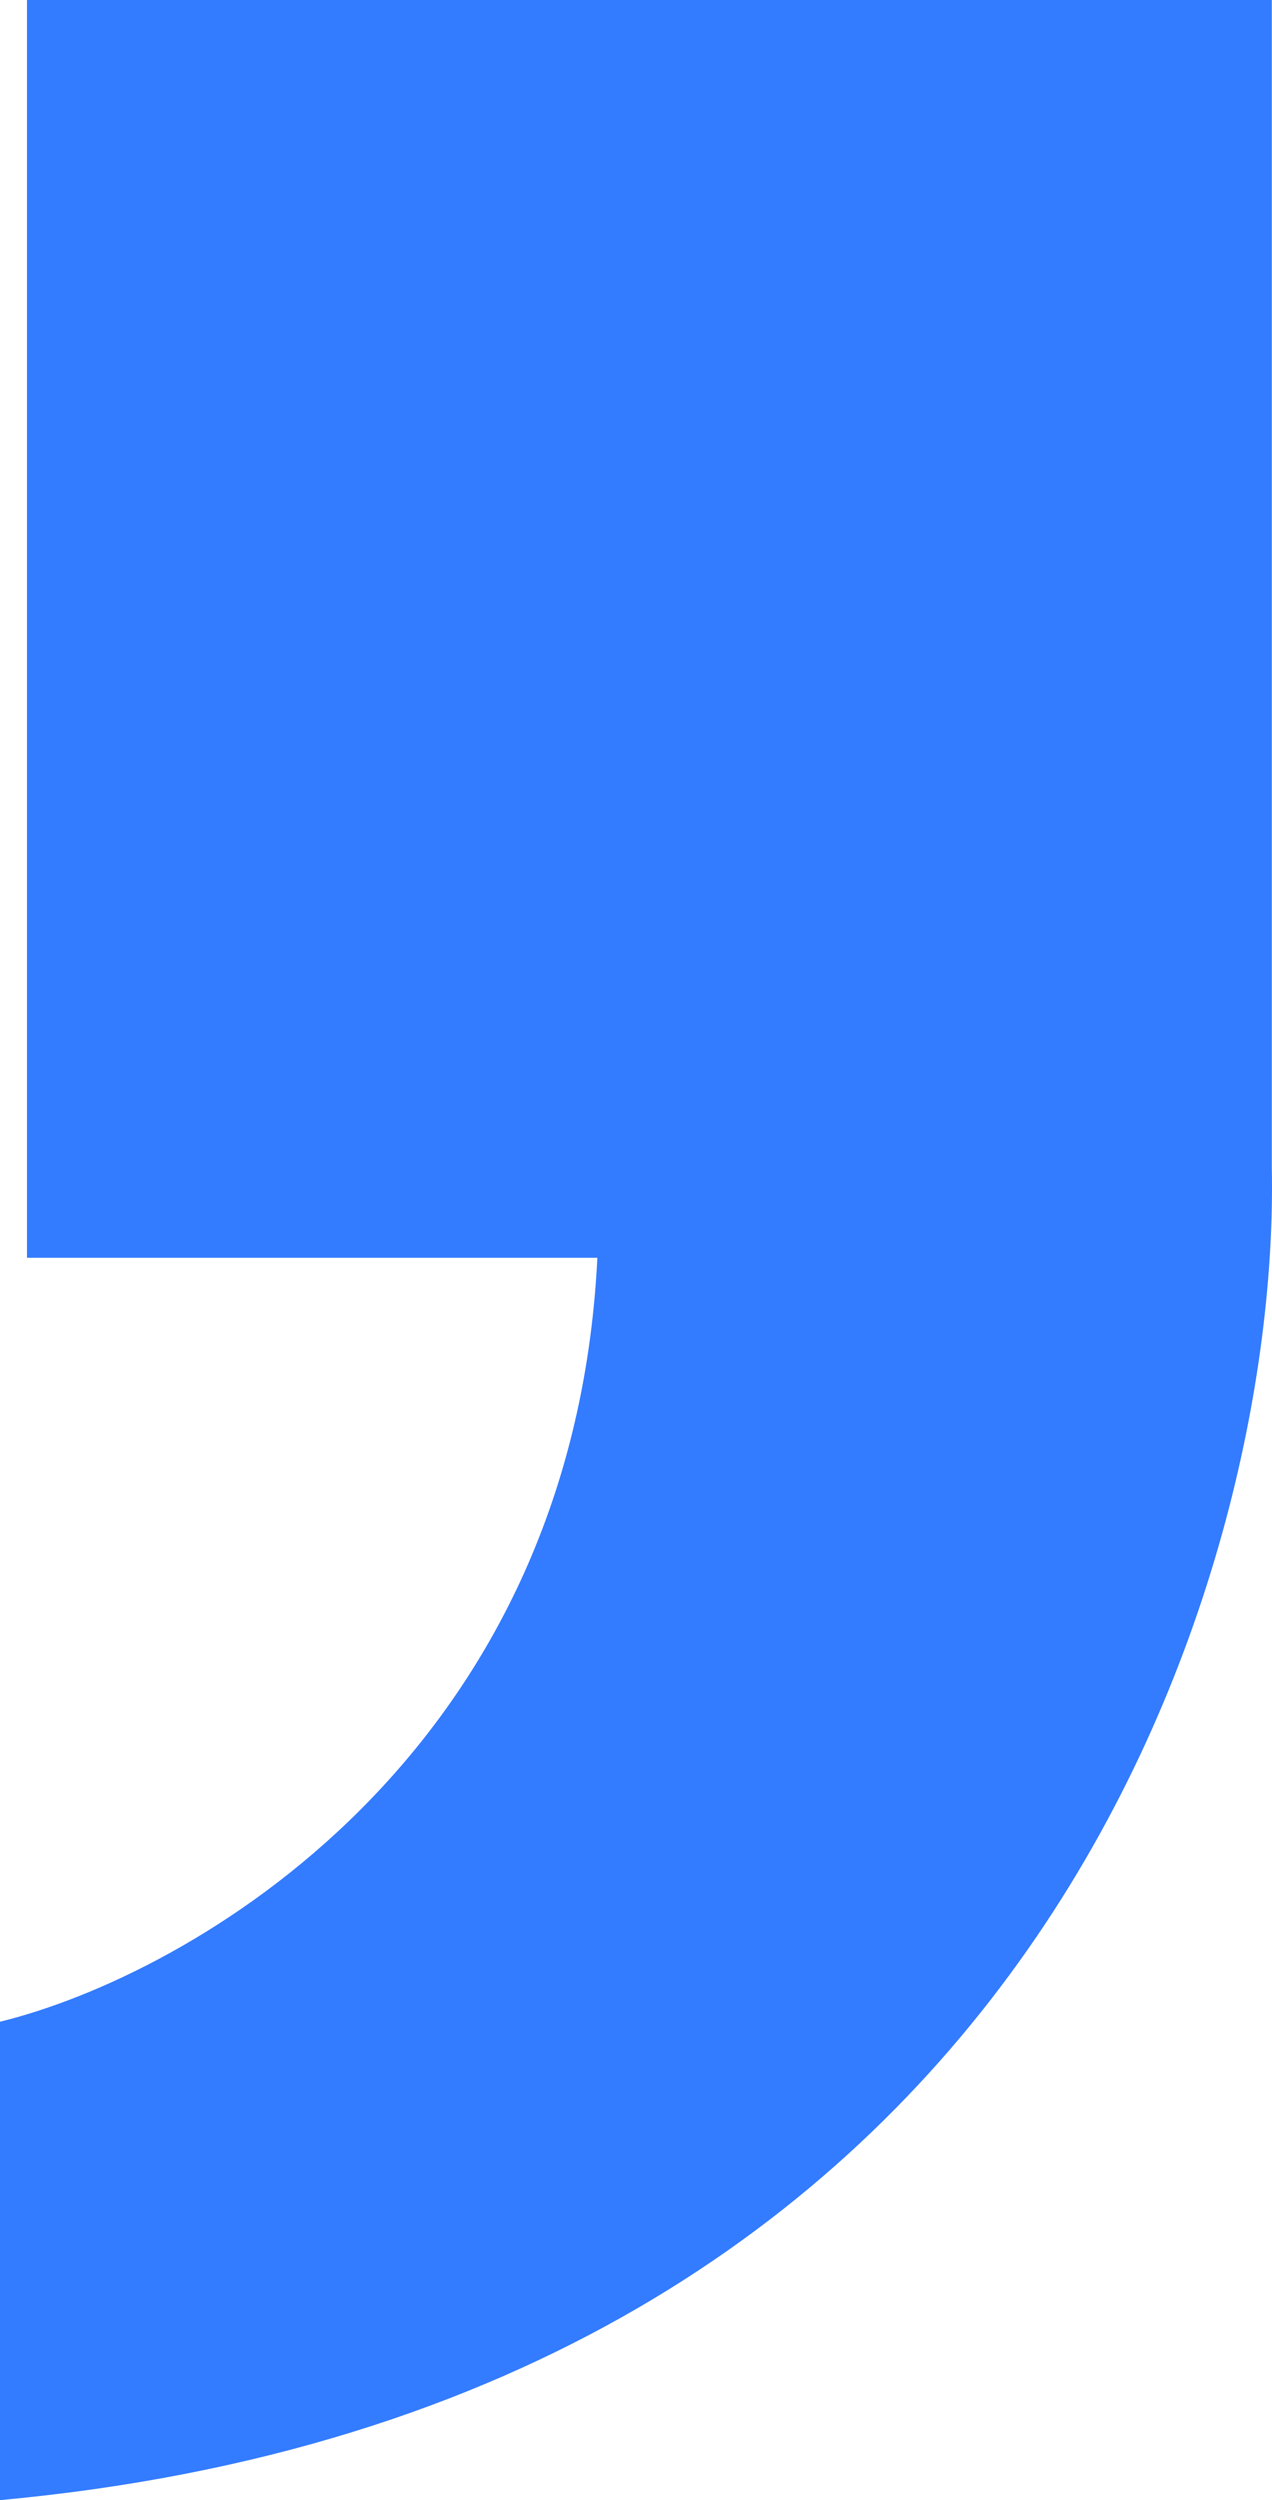  <svg width="173" height="340" viewBox="0 0 173 340" fill="none" xmlns="http://www.w3.org/2000/svg">
<path d="M81.246 171.049C77.892 239.049 25.684 268.642 0 274.938V340C140.897 326.988 174.024 213.899 172.976 158.981V0H3.669V171.049H81.246Z" fill="#337BFF"/>
</svg>